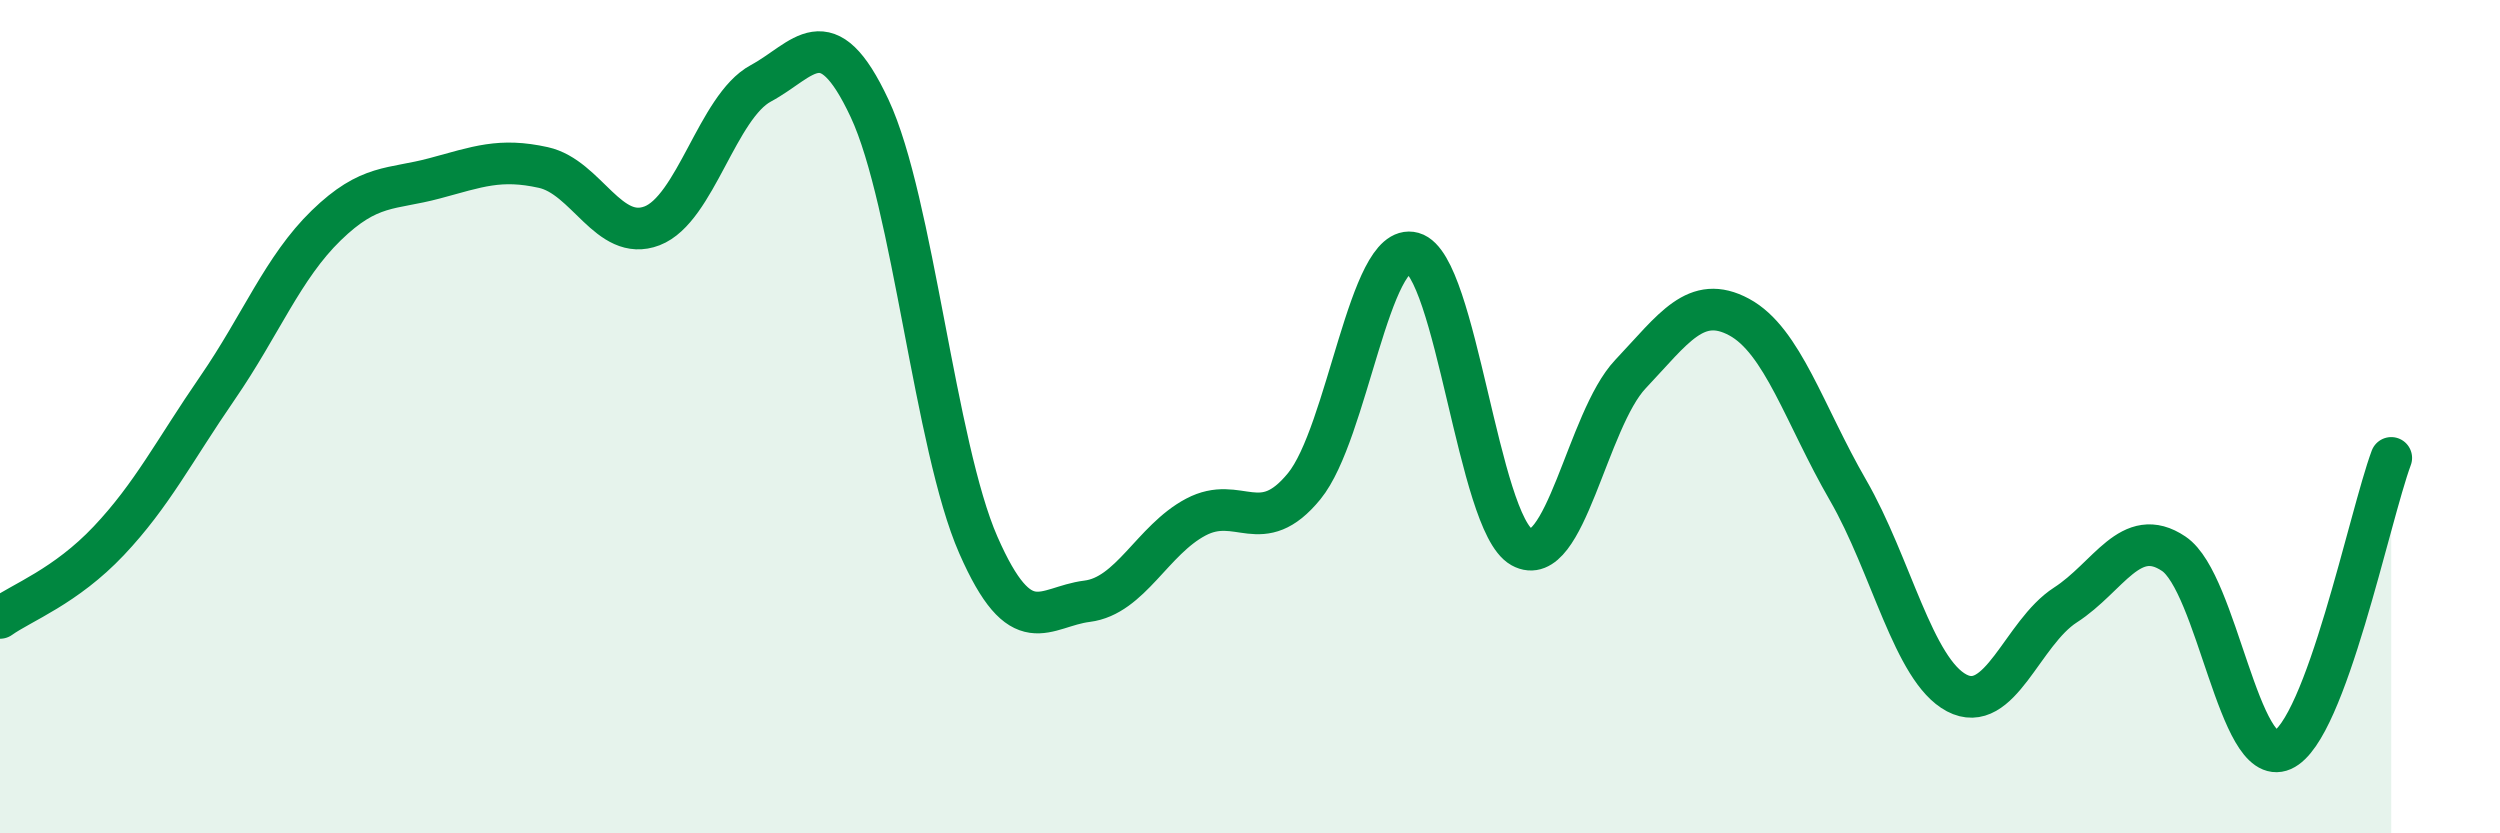 
    <svg width="60" height="20" viewBox="0 0 60 20" xmlns="http://www.w3.org/2000/svg">
      <path
        d="M 0,14.83 C 0.52,14.46 1.57,14.08 2.61,12.98 C 3.65,11.88 4.18,10.82 5.22,9.31 C 6.26,7.8 6.79,6.42 7.83,5.41 C 8.87,4.4 9.39,4.56 10.43,4.28 C 11.47,4 12,3.79 13.04,4.02 C 14.08,4.25 14.61,5.82 15.65,5.42 C 16.69,5.02 17.22,2.56 18.26,2 C 19.3,1.44 19.83,0.38 20.87,2.6 C 21.91,4.82 22.44,10.71 23.48,13.08 C 24.52,15.45 25.05,14.56 26.09,14.43 C 27.13,14.3 27.66,12.96 28.7,12.41 C 29.74,11.86 30.26,12.94 31.3,11.67 C 32.34,10.4 32.87,5.78 33.91,6.07 C 34.95,6.36 35.48,12.55 36.52,13.13 C 37.56,13.71 38.09,10.08 39.13,8.98 C 40.17,7.88 40.7,7.05 41.74,7.61 C 42.78,8.17 43.31,9.96 44.35,11.76 C 45.39,13.56 45.92,16.08 46.96,16.63 C 48,17.18 48.53,15.19 49.57,14.52 C 50.61,13.85 51.13,12.59 52.17,13.29 C 53.21,13.99 53.74,18.46 54.78,18 C 55.82,17.54 56.87,12.39 57.39,10.99L57.39 20L0 20Z"
        fill="#008740"
        opacity="0.1"
        stroke-linecap="round"
        stroke-linejoin="round"
      />
      <path
        d="M 0,14.83 C 0.52,14.46 1.57,14.08 2.61,12.98 C 3.65,11.88 4.18,10.82 5.22,9.31 C 6.26,7.8 6.79,6.42 7.83,5.41 C 8.87,4.4 9.39,4.56 10.43,4.28 C 11.47,4 12,3.79 13.04,4.02 C 14.08,4.25 14.61,5.82 15.65,5.42 C 16.69,5.02 17.22,2.56 18.26,2 C 19.3,1.44 19.83,0.38 20.87,2.6 C 21.91,4.82 22.44,10.71 23.48,13.08 C 24.52,15.45 25.05,14.56 26.09,14.43 C 27.13,14.3 27.66,12.96 28.7,12.41 C 29.74,11.86 30.26,12.94 31.3,11.67 C 32.34,10.4 32.87,5.78 33.91,6.07 C 34.95,6.36 35.48,12.55 36.52,13.13 C 37.56,13.71 38.09,10.08 39.13,8.98 C 40.17,7.88 40.7,7.05 41.74,7.61 C 42.78,8.17 43.31,9.96 44.35,11.76 C 45.39,13.56 45.92,16.08 46.96,16.63 C 48,17.18 48.53,15.19 49.57,14.52 C 50.61,13.85 51.13,12.59 52.17,13.29 C 53.21,13.99 53.74,18.46 54.78,18 C 55.82,17.54 56.87,12.39 57.39,10.99"
        stroke="#008740"
        stroke-width="1"
        fill="none"
        stroke-linecap="round"
        stroke-linejoin="round"
      />
    </svg>
  